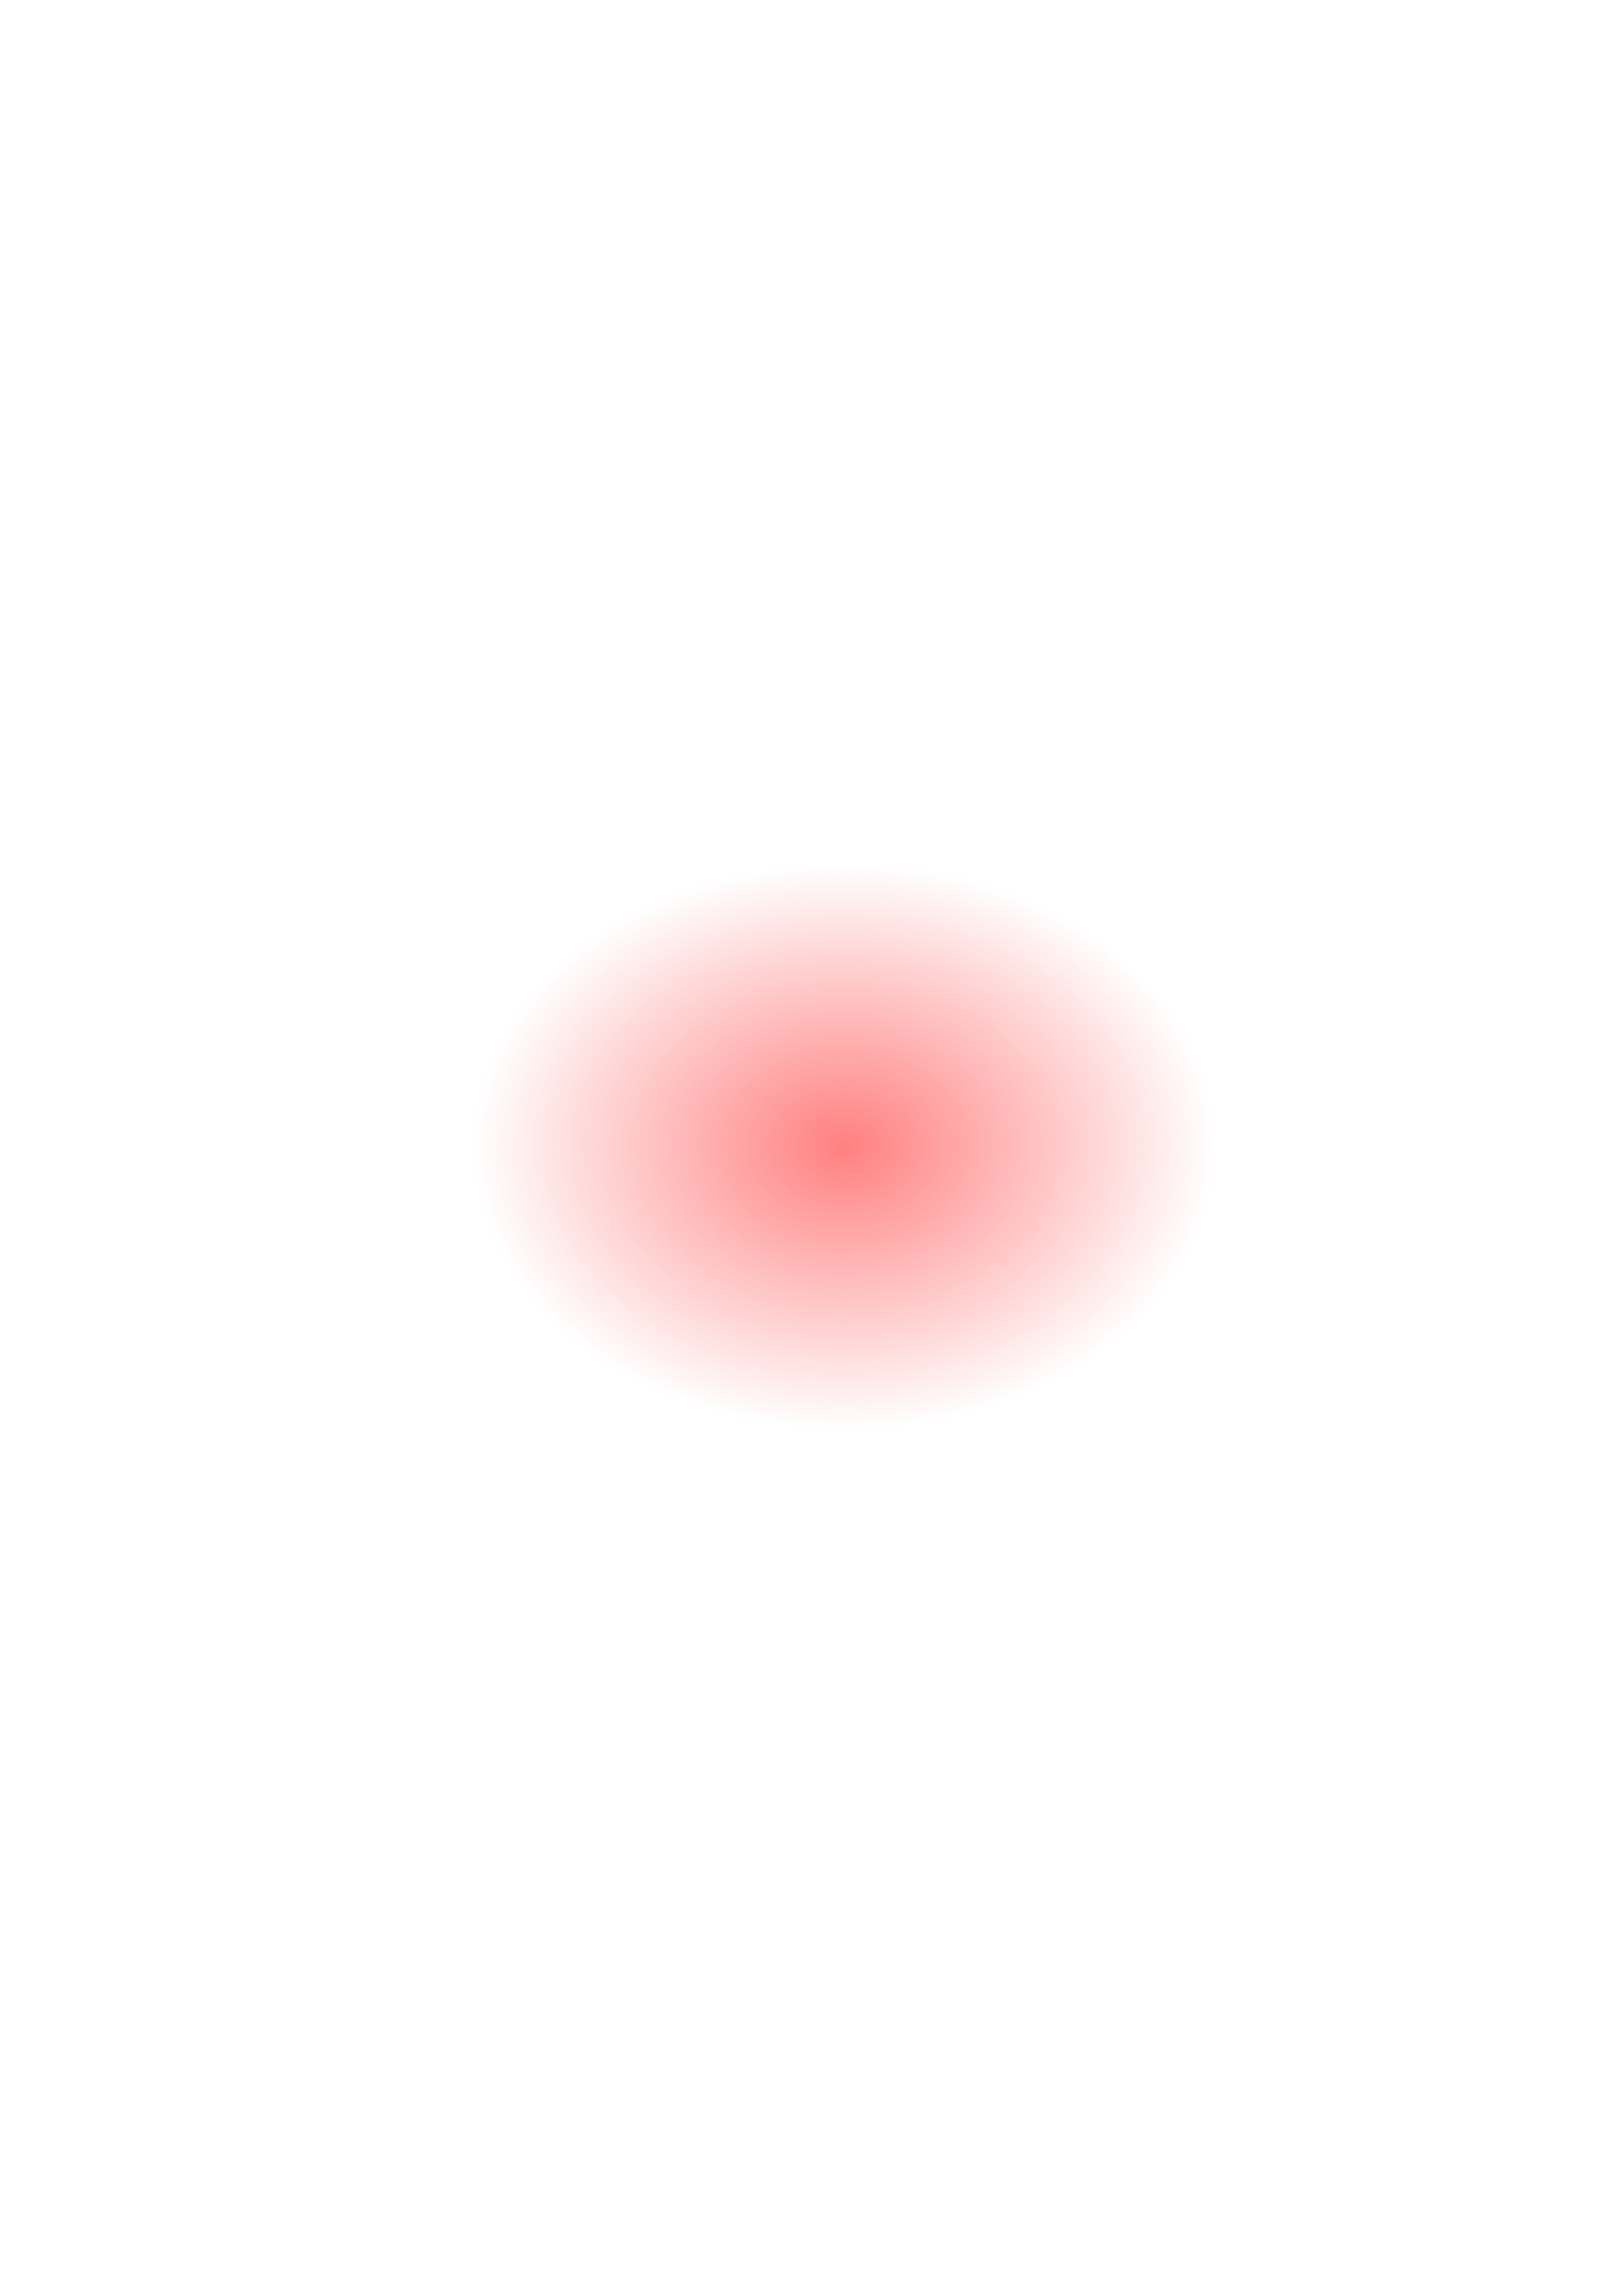 <?xml version="1.0" encoding="UTF-8" standalone="no"?>
<!-- Created with Inkscape (http://www.inkscape.org/) -->

<svg
   xmlns:dc="http://purl.org/dc/elements/1.1/"
   xmlns:cc="http://creativecommons.org/ns#"
   xmlns:rdf="http://www.w3.org/1999/02/22-rdf-syntax-ns#"
   xmlns:svg="http://www.w3.org/2000/svg"
   xmlns="http://www.w3.org/2000/svg"
   xmlns:xlink="http://www.w3.org/1999/xlink"
   xmlns:sodipodi="http://sodipodi.sourceforge.net/DTD/sodipodi-0.dtd"
   xmlns:inkscape="http://www.inkscape.org/namespaces/inkscape"
   width="744.094"
   height="1052.362"
   id="svg2"
   version="1.1"
   inkscape:version="0.48.2 r9819"
   sodipodi:docname="drawing.pdf">
  <defs
     id="defs4">
    <linearGradient
       inkscape:collect="always"
       id="linearGradient3797">
      <stop
         style="stop-color:#ff8080;stop-opacity:1;"
         offset="0"
         id="stop3799" />
      <stop
         style="stop-color:#ff8080;stop-opacity:0;"
         offset="1"
         id="stop3801" />
    </linearGradient>
    <filter
       id="filter3123"
       inkscape:label="Drop shadow"
       width="1.5"
       height="1.5"
       x="-.25"
       y="-.25">
      <feGaussianBlur
         id="feGaussianBlur3125"
         in="SourceAlpha"
         stdDeviation="2"
         result="blur" />
      <feColorMatrix
         id="feColorMatrix3127"
         result="bluralpha"
         type="matrix"
         values="1 0 0 0 0 0 1 0 0 0 0 0 1 0 0 0 0 0 0.5 0 " />
      <feOffset
         id="feOffset3129"
         in="bluralpha"
         dx="4"
         dy="4"
         result="offsetBlur" />
      <feMerge
         id="feMerge3131">
        <feMergeNode
           id="feMergeNode3133"
           in="offsetBlur" />
        <feMergeNode
           id="feMergeNode3135"
           in="SourceGraphic" />
      </feMerge>
    </filter>
    <filter
       id="filter3175"
       inkscape:label="Specular light"
       inkscape:menu="ABCs"
       inkscape:menu-tooltip="Basic specular bevel to use for building textures"
       color-interpolation-filters="sRGB">
      <feGaussianBlur
         id="feGaussianBlur3177"
         result="result0"
         in="SourceAlpha"
         stdDeviation="6" />
      <feSpecularLighting
         id="feSpecularLighting3179"
         specularExponent="25"
         specularConstant="1"
         surfaceScale="10"
         lighting-color="rgb(255,255,255)"
         result="result1"
         in="result0">
        <feDistantLight
           id="feDistantLight3181"
           azimuth="235"
           elevation="45" />
      </feSpecularLighting>
      <feComposite
         id="feComposite3183"
         in2="result1"
         k3="1"
         k2="1"
         operator="arithmetic"
         result="result4"
         in="SourceGraphic" />
      <feComposite
         id="feComposite3185"
         in2="SourceAlpha"
         operator="in"
         result="result2"
         in="result4" />
    </filter>
    <filter
       id="filter3187"
       inkscape:label="Bark"
       inkscape:menu="Textures"
       inkscape:menu-tooltip="Bark texture, vertical; use with deep colors"
       color-interpolation-filters="sRGB">
      <feTurbulence
         id="feTurbulence3189"
         seed="571"
         baseFrequency="0.282 0.107"
         numOctaves="10"
         type="fractalNoise" />
      <feColorMatrix
         id="feColorMatrix3191"
         values="1 0 0 0 0 0 1 0 0 0 0 0 1 0 0 0 0 0 0.7 0 "
         result="result5" />
      <feComposite
         id="feComposite3193"
         in2="result5"
         operator="out"
         in="SourceGraphic" />
      <feMorphology
         id="feMorphology3195"
         result="result3"
         radius="1.3"
         operator="dilate" />
      <feTurbulence
         id="feTurbulence3197"
         seed="25"
         type="turbulence"
         baseFrequency="0.08 0.05"
         numOctaves="8"
         result="result91" />
      <feDisplacementMap
         id="feDisplacementMap3199"
         in2="result91"
         result="result4"
         scale="5"
         yChannelSelector="G"
         xChannelSelector="R"
         in="result3" />
      <feSpecularLighting
         id="feSpecularLighting3201"
         specularExponent="35"
         specularConstant="1"
         surfaceScale="2"
         lighting-color="rgb(255,255,255)"
         result="result1"
         in="result4">
        <feDistantLight
           id="feDistantLight3203"
           azimuth="235"
           elevation="75" />
      </feSpecularLighting>
      <feComposite
         id="feComposite3205"
         in2="result4"
         operator="in"
         result="result2"
         in="result1" />
      <feComposite
         id="feComposite3207"
         in2="result2"
         k3="1"
         k2="1"
         operator="arithmetic"
         result="result4"
         in="result4" />
      <feBlend
         id="feBlend3209"
         in2="result4"
         mode="multiply" />
    </filter>
    <filter
       id="filter3780"
       inkscape:label="Specular light"
       width="1.5"
       height="1.5"
       x="-.25"
       y="-.25"
       inkscape:menu="ABCs"
       inkscape:menu-tooltip="Basic specular bevel to use for building textures"
       color-interpolation-filters="sRGB">
      <feGaussianBlur
         id="feGaussianBlur3782"
         in="SourceAlpha"
         stdDeviation="2"
         result="blur" />
      <feColorMatrix
         id="feColorMatrix3784"
         result="bluralpha"
         type="matrix"
         values="1 0 0 0 0 0 1 0 0 0 0 0 1 0 0 0 0 0 0.5 0 " />
      <feOffset
         id="feOffset3786"
         in="bluralpha"
         dx="4"
         dy="4"
         result="offsetBlur" />
      <feMerge
         id="feMerge3788"
         result="fbSourceGraphic">
        <feMergeNode
           id="feMergeNode3790"
           in="offsetBlur" />
        <feMergeNode
           id="feMergeNode3792"
           in="SourceGraphic" />
      </feMerge>
      <feColorMatrix
         result="fbSourceGraphicAlpha"
         in="fbSourceGraphic"
         values="0 0 0 -1 0 0 0 0 -1 0 0 0 0 -1 0 0 0 0 1 0"
         id="feColorMatrix3832" />
      <feGaussianBlur
         id="feGaussianBlur3834"
         result="result0"
         in="fbSourceGraphicAlpha"
         stdDeviation="6" />
      <feSpecularLighting
         id="feSpecularLighting3836"
         specularExponent="25"
         specularConstant="1"
         surfaceScale="10"
         lighting-color="rgb(255,255,255)"
         result="result1"
         in="result0">
        <feDistantLight
           id="feDistantLight3838"
           azimuth="235"
           elevation="45" />
      </feSpecularLighting>
      <feComposite
         id="feComposite3840"
         in2="result1"
         k3="1"
         k2="1"
         operator="arithmetic"
         result="result4"
         in="fbSourceGraphic" />
      <feComposite
         id="feComposite3842"
         in2="fbSourceGraphicAlpha"
         operator="in"
         result="result2"
         in="result4" />
    </filter>
    <radialGradient
       inkscape:collect="always"
       xlink:href="#linearGradient3797"
       id="radialGradient3803"
       cx="387.143"
       cy="525.219"
       fx="387.143"
       fy="525.219"
       r="170"
       gradientTransform="matrix(1,0,0,0.765,0,123.581)"
       gradientUnits="userSpaceOnUse" />
  </defs>
  <sodipodi:namedview
     id="base"
     pagecolor="#ffffff"
     bordercolor="#666666"
     borderopacity="1.0"
     inkscape:pageopacity="0.0"
     inkscape:pageshadow="2"
     inkscape:zoom="0.98994949"
     inkscape:cx="282.06597"
     inkscape:cy="520"
     inkscape:document-units="px"
     inkscape:current-layer="layer1"
     showgrid="false"
     inkscape:window-width="1162"
     inkscape:window-height="756"
     inkscape:window-x="0"
     inkscape:window-y="0"
     inkscape:window-maximized="0" />
  <g
     inkscape:label="Layer 1"
     inkscape:groupmode="layer"
     id="layer1">
    <rect
       style="fill:url(#radialGradient3803);fill-opacity:1;stroke:#0000ff;stroke-width:0;stroke-miterlimit:4;stroke-opacity:0.941;stroke-dasharray:none"
       id="rect2985"
       width="340"
       height="260"
       x="217.143"
       y="395.219" />
  </g>
</svg>
